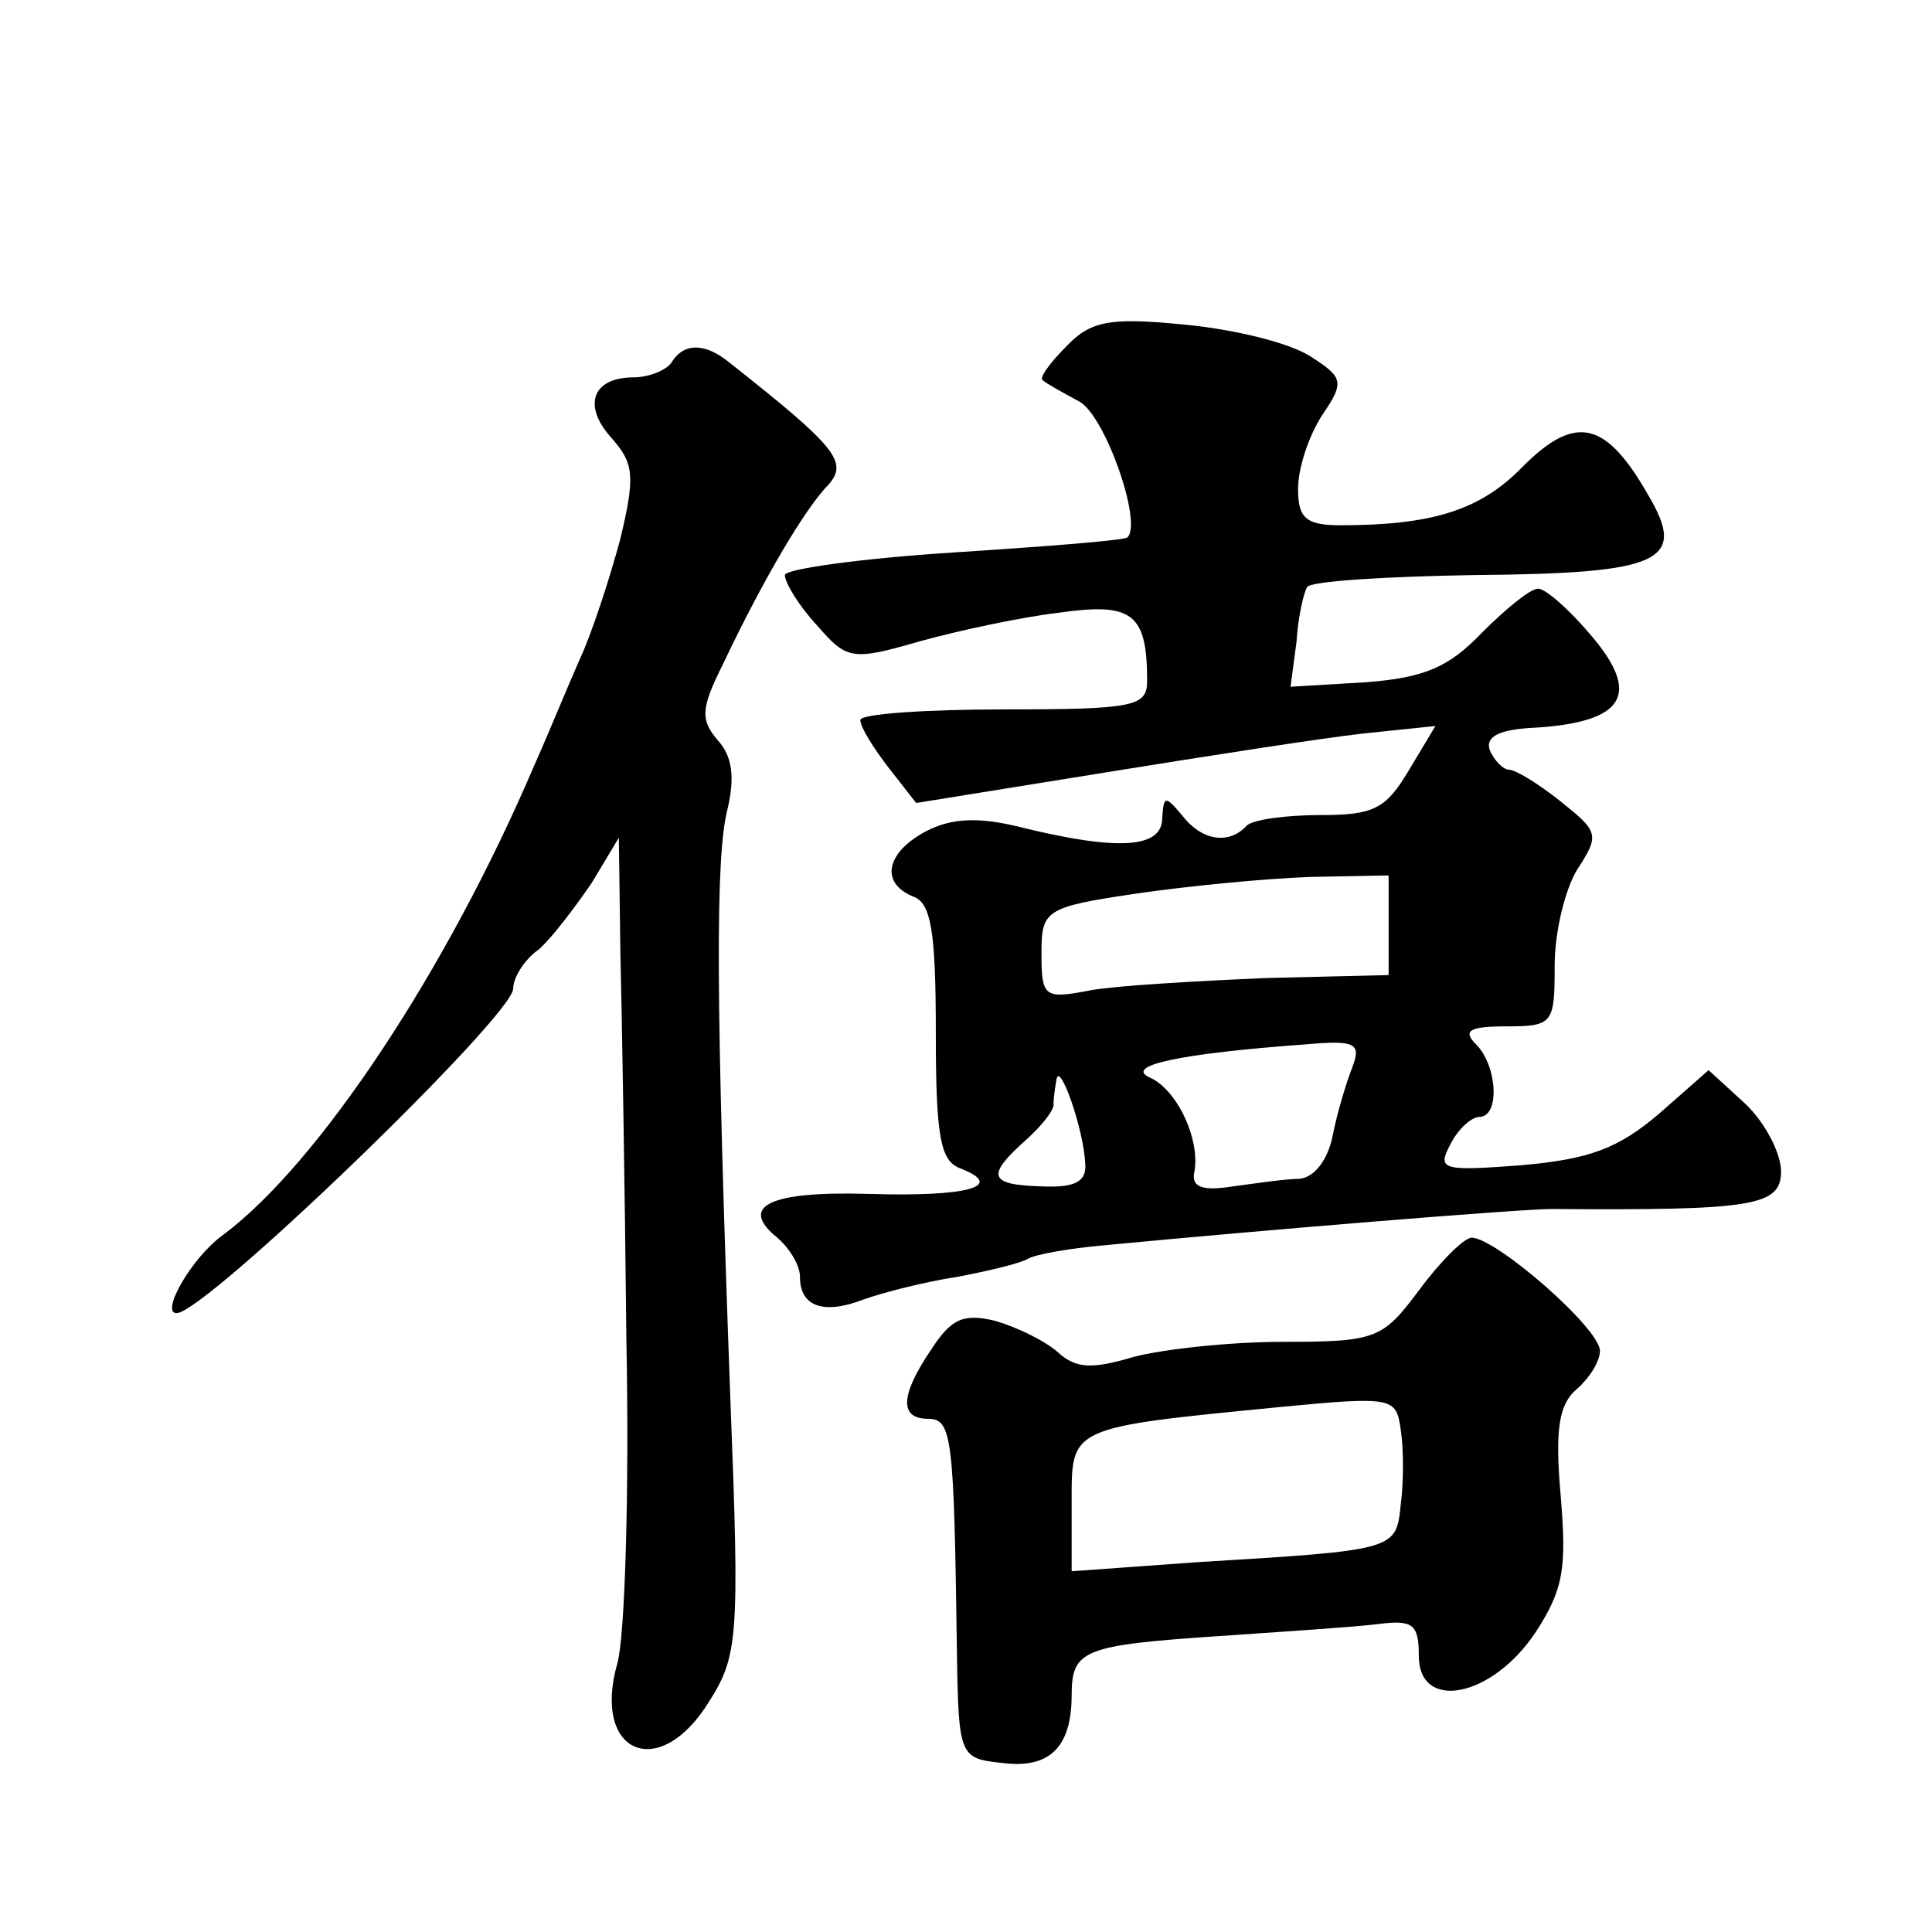 <?xml version="1.0" standalone="no"?>
<!DOCTYPE svg PUBLIC "-//W3C//DTD SVG 20010904//EN"
 "http://www.w3.org/TR/2001/REC-SVG-20010904/DTD/svg10.dtd">
<svg version="1.0" xmlns="http://www.w3.org/2000/svg"
 width="128pt" height="128pt" viewBox="0 0 128 128"
 preserveAspectRatio="xMidYMid meet">
<g transform="translate(0,128) scale(0.1,-0.1)"
fill="#0" stroke="none">
<path d="M706 1050 c-11 -11 -18 -21 -15 -22 2 -2 13 -8 24 -14 17 -9 42 -80 32
-90 -2 -2 -53 -6 -115 -10 -62 -4 -112 -11 -112 -15 0 -5 9 -20 21 -33 20 -23 23
-24 68 -11 25 7 67 16 92 19 49 7 59 0 59 -45 0 -17 -8 -19 -95 -19 -52 0 -95 -3
-95 -7 0 -5 9 -19 19 -32 l18 -23 124 20 c68 11 145 23 172 26 l48 5 -18 -30 c-15
-25 -23 -29 -58 -29 -23 0 -45 -3 -49 -7 -12 -13 -30 -10 -43 7 -11 13 -12 13 -13
-2 0 -20 -29 -22 -94 -6 -28 7 -46 6 -63 -3 -26 -14 -30 -34 -8 -43 12 -4 15 -24
15 -90 0 -69 3 -85 16 -90 31 -12 5 -19 -60 -17 -66 2 -87 -8 -61 -29 8 -7 15 -18
15 -26 0 -20 16 -25 42 -15 14 5 42 12 62 15 21 4 42 9 47 12 5 3 28 7 51 9 104
10 275 24 296 24 134 -1 152 2 152 25 0 12 -11 33 -24 45 l-24 22 -33 -29 c-27
-23 -46 -30 -91 -34 -53 -4 -56 -3 -47 14 5 10 14 18 19 18 14 0 12 34 -2 48 -9
9 -5 12 20 12 31 0 32 2 32 40 0 23 7 51 15 64 15 23 14 25 -11 45 -15 12 -30 21
-34 21 -4 0 -10 6 -13 13 -3 9 6 14 32 15 57 4 68 22 36 60 -15 18 -31 32 -36 32
-5 0 -21 -13 -37 -29 -22 -23 -38 -30 -77 -33 l-50 -3 4 30 c1 17 5 33 7 36 2 4
52 7 110 8 125 1 142 9 116 53 -28 49 -48 54 -83 19 -28 -29 -60 -39 -121 -39 -23
0 -28 5 -28 24 0 14 7 35 16 49 15 22 14 25 -8 39 -14 9 -51 18 -84 21 -50 5 -62
2 -78 -15z m214 -383 l0 -33 -82 -2 c-46 -2 -98 -5 -115 -8 -31 -6 -33 -5 -33 24
0 29 2 31 63 40 34 5 86 10 115 11 l52 1 0 -33z m-24 -94 c-4 -10 -10 -30 -13 -45
-3 -16 -12 -28 -22 -29 -9 0 -29 -3 -44 -5 -19 -3 -27 -1 -26 8 5 22 -11 56 -29
64 -18 8 20 16 102 22 34 3 38 1 32 -15z m-177 -64 c1 -12 -7 -16 -29 -15 -35 1
-37 7 -10 31 10 9 19 20 18 24 0 3 1 11 2 16 2 12 18 -33 19 -56z M445 1040 c-3
-5 -15 -10 -25 -10 -28 0 -34 -19 -15 -40 15 -17 16 -25 6 -67 -7 -26 -19 -63 -27
-80 -8 -18 -21 -50 -30 -70 -58 -136 -143 -264 -206 -311 -21 -15 -42 -52 -31 -52
19 0 223 197 223 215 0 7 7 19 17 26 9 8 24 28 35 44 l18 30 1 -75 c1 -41 3 -157
4 -258 2 -101 -1 -197 -6 -214 -17 -60 28 -79 61 -25 19 30 20 43 14 197 -10 271
-10 363 -2 394 5 21 3 35 -6 45 -12 14 -12 21 3 51 27 57 55 104 70 119 13 15 5
25 -66 81 -16 13 -30 13 -38 0z M940 425 c-24 -32 -28 -34 -90 -34 -36 0 -80 -5
-99 -10 -27 -8 -38 -8 -50 3 -9 8 -28 17 -42 21 -21 5 -29 1 -42 -19 -21 -31 -21
-46 -2 -46 16 0 17 -13 19 -155 1 -69 2 -70 30 -73 31 -4 46 10 46 45 0 30 8 33
97 39 43 3 90 6 106 8 23 3 27 0 27 -21 0 -37 48 -28 77 15 19 29 21 43 17 91 -4
45 -1 61 11 71 8 7 15 18 15 25 0 15 -69 75 -85 75 -5 0 -21 -16 -35 -35z m-12
-142 c-3 -30 -3 -30 -135 -38 l-83 -6 0 45 c0 51 -3 50 140 64 73 7 75 6 78 -15
2 -13 2 -35 0 -50z"/>
</g>
</svg>
